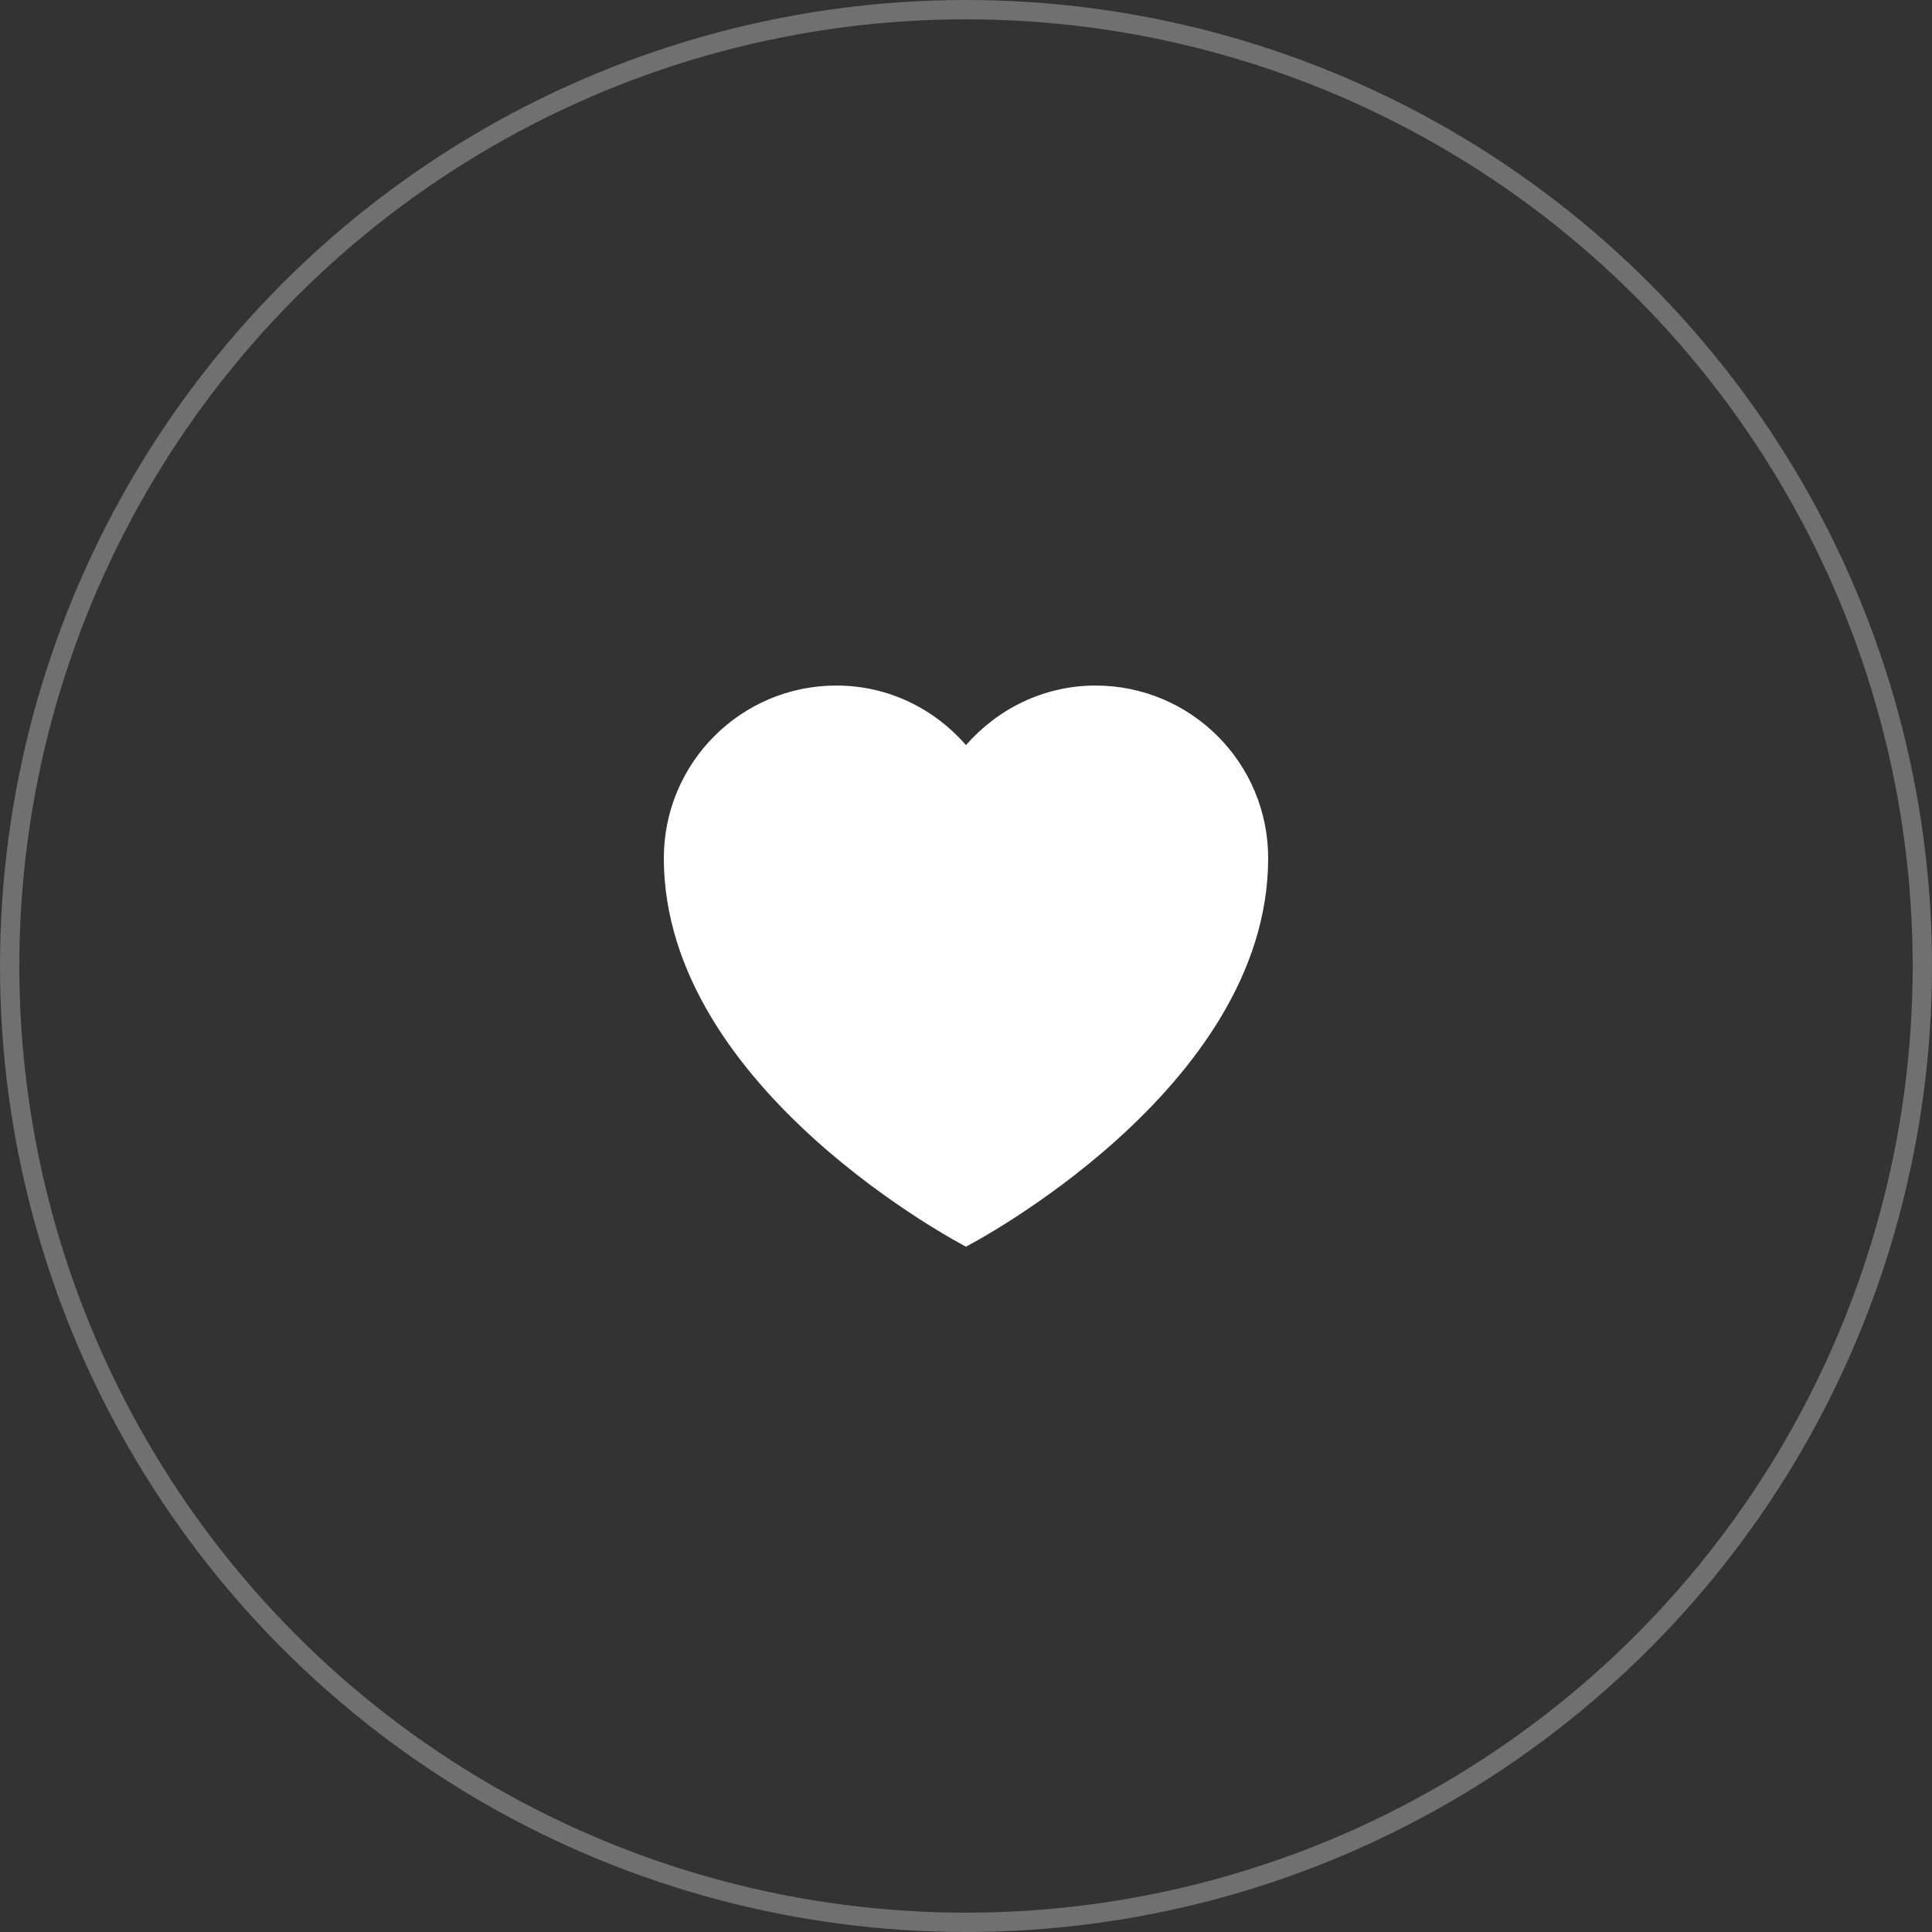 <svg width="100" height="100" viewBox="0 0 100 100" fill="none" xmlns="http://www.w3.org/2000/svg">
<rect x="0" y="0" width="100" height="100" fill="#333333" stroke="none"/>
<circle opacity="0.3" cx="50" cy="50" r="49.5" stroke="white"/>
<path d="M34.36 44.42C34.36 56.449 50 64.527 50 64.527C50 64.527 65.64 56.449 65.64 44.42C65.64 39.483 61.642 35.484 56.705 35.484C54.019 35.484 51.639 36.695 50 38.565C48.362 36.688 45.982 35.484 43.296 35.484C38.359 35.478 34.36 39.483 34.36 44.42Z" fill="white"/>
</svg>
